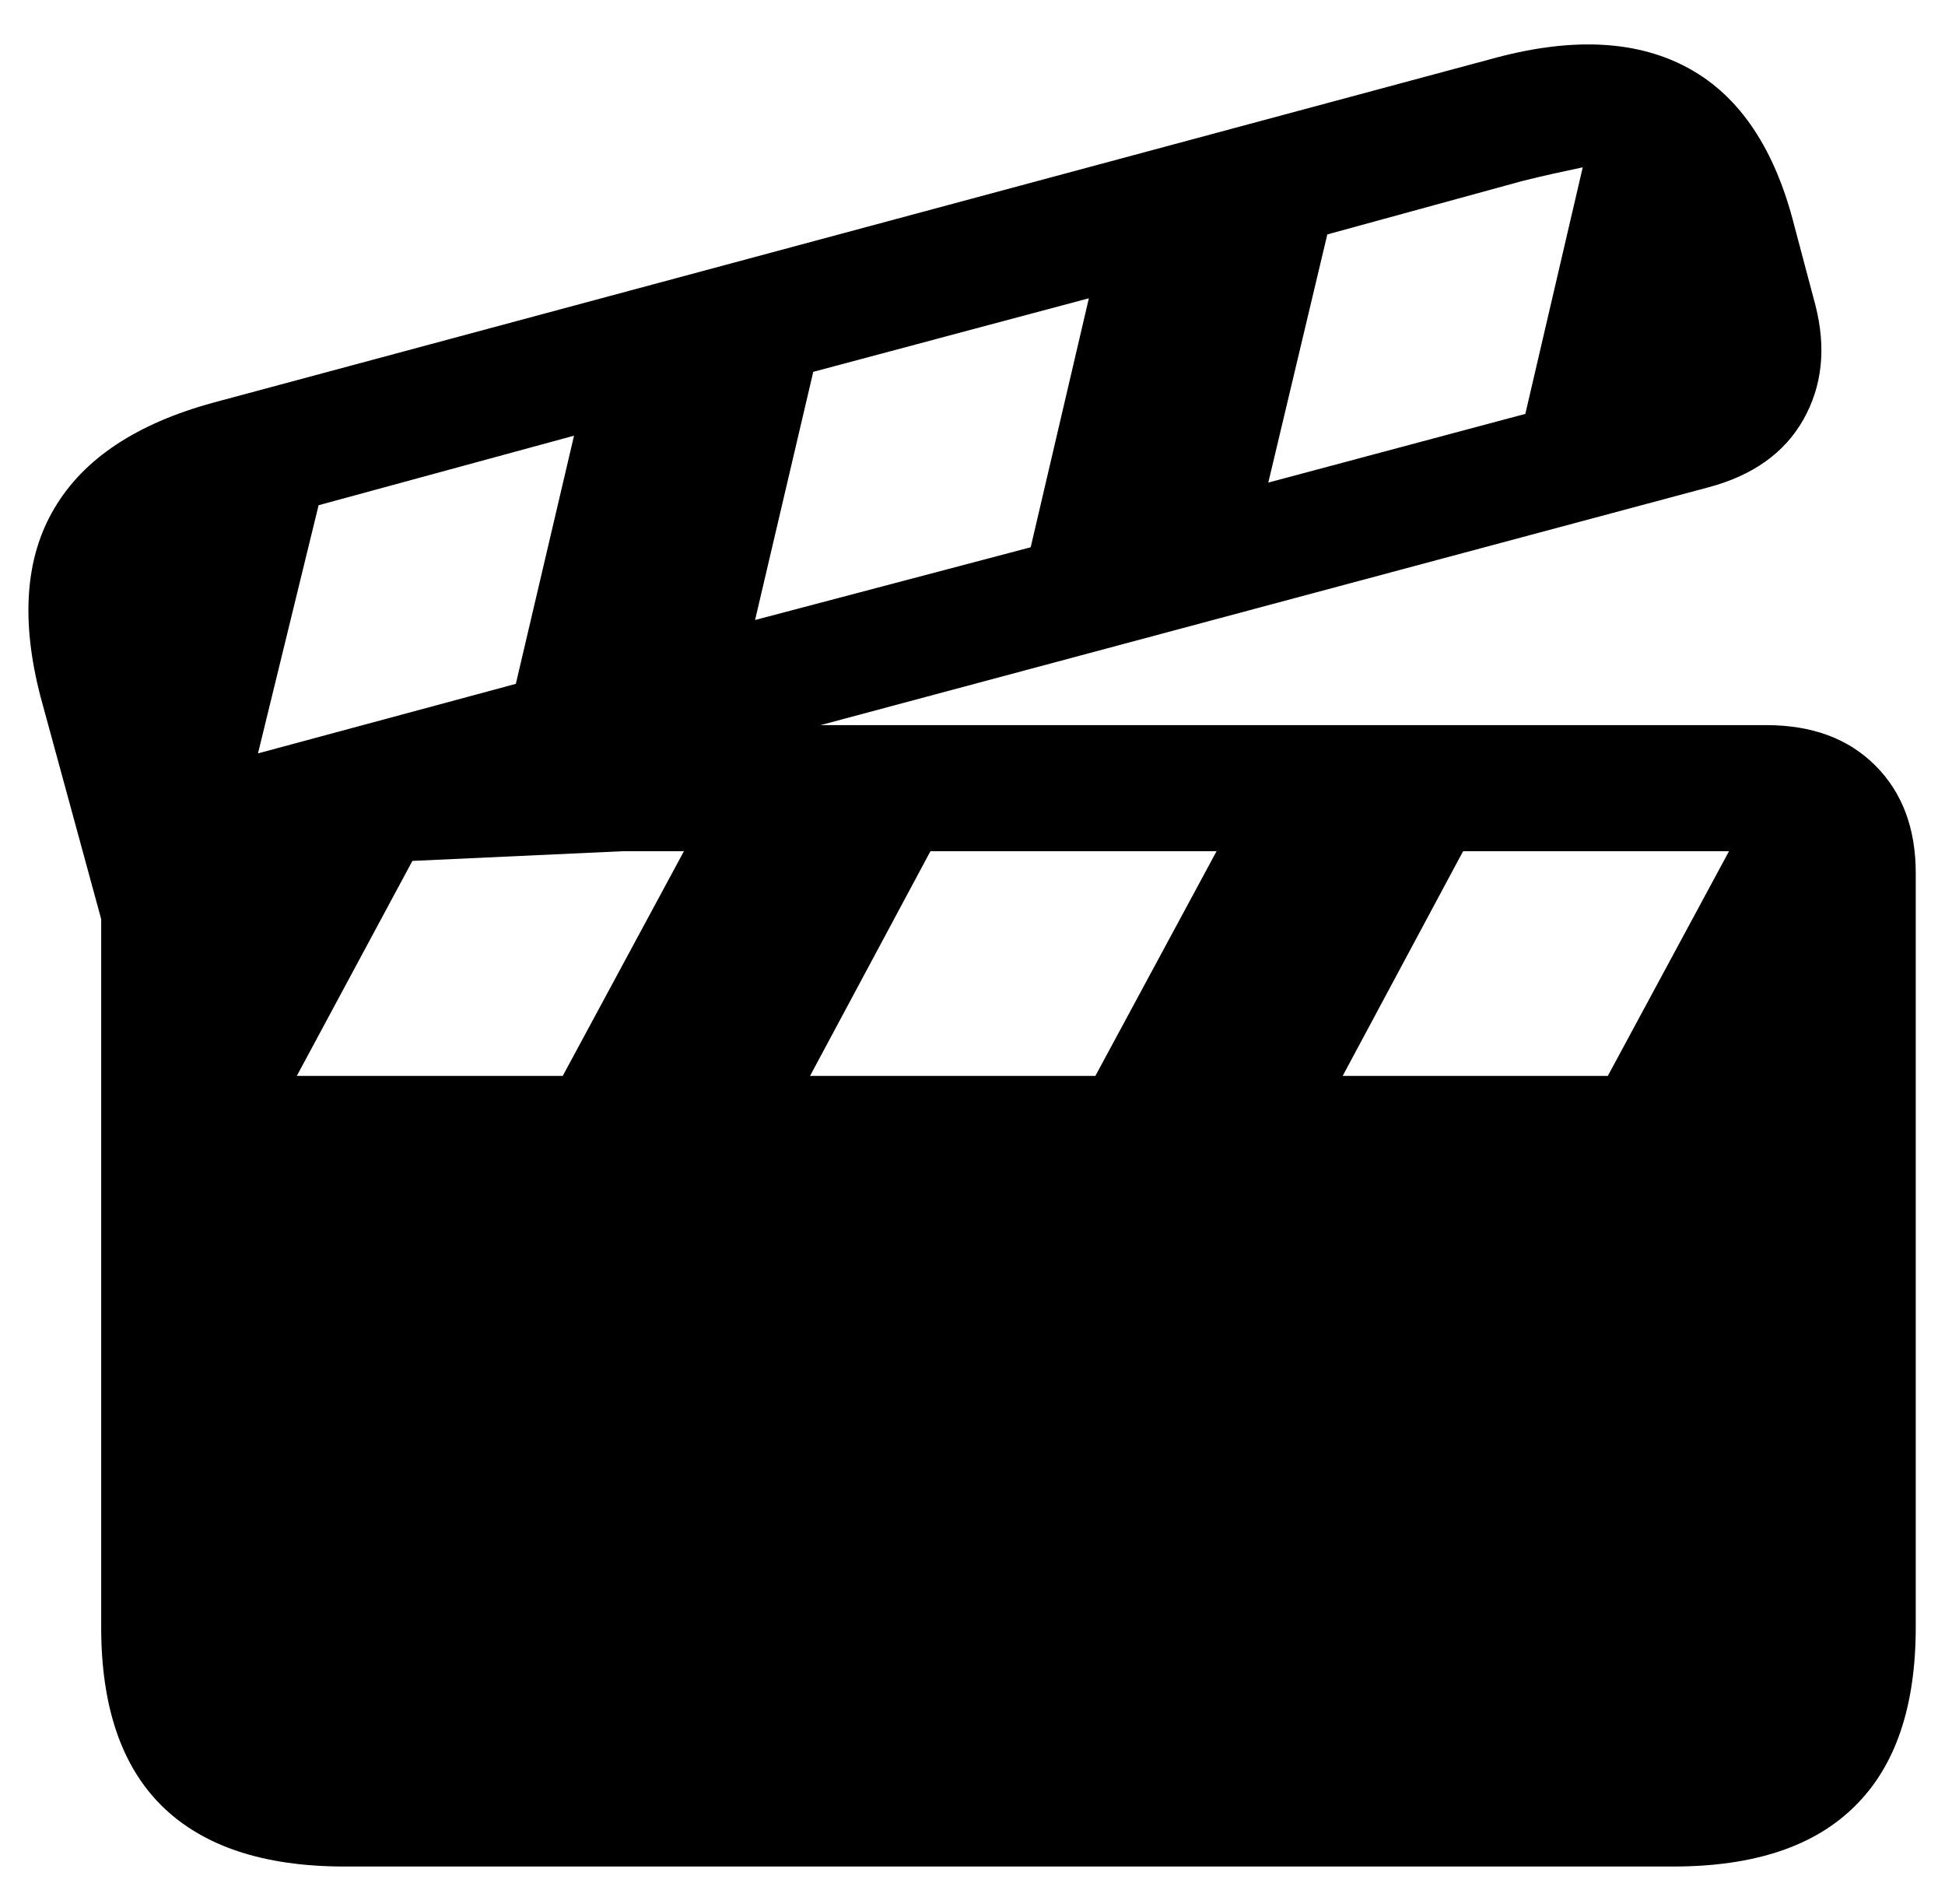 <svg width="47" height="46" viewBox="0 0 47 46" fill="none" xmlns="http://www.w3.org/2000/svg">
<path d="M0.98 16.836C0.499 14.987 0.609 13.47 1.312 12.285C2.016 11.087 3.298 10.234 5.16 9.727L36.176 1.387C38.051 0.892 39.6 0.983 40.824 1.66C42.048 2.337 42.895 3.607 43.363 5.469L43.871 7.383C44.132 8.411 44.034 9.329 43.578 10.137C43.122 10.944 42.354 11.491 41.273 11.777L19.828 17.52H42.68C43.786 17.52 44.665 17.845 45.316 18.496C45.967 19.147 46.293 20.013 46.293 21.094V39.316C46.293 41.23 45.805 42.669 44.828 43.633C43.852 44.609 42.387 45.098 40.434 45.098H8.324C6.371 45.098 4.9 44.609 3.91 43.633C2.934 42.669 2.445 41.23 2.445 39.316V22.207L0.98 16.836ZM6.234 18.203L12.465 16.523L13.871 10.527L7.699 12.207L6.234 18.203ZM18.246 14.98L24.906 13.223L26.312 7.207L19.652 8.984L18.246 14.98ZM30.648 11.66L36.859 10L38.246 4.043C38.012 4.095 37.771 4.147 37.523 4.199C37.289 4.251 37.042 4.31 36.781 4.375L32.074 5.664L30.648 11.66ZM7.172 25.996H13.598L16.527 20.566H15.062L9.965 20.801L7.172 25.996ZM19.574 25.996H26.469L29.398 20.566H22.484L19.574 25.996ZM32.445 25.996H38.852L41.781 20.566H35.355L32.445 25.996Z" fill="black"/>
</svg>

